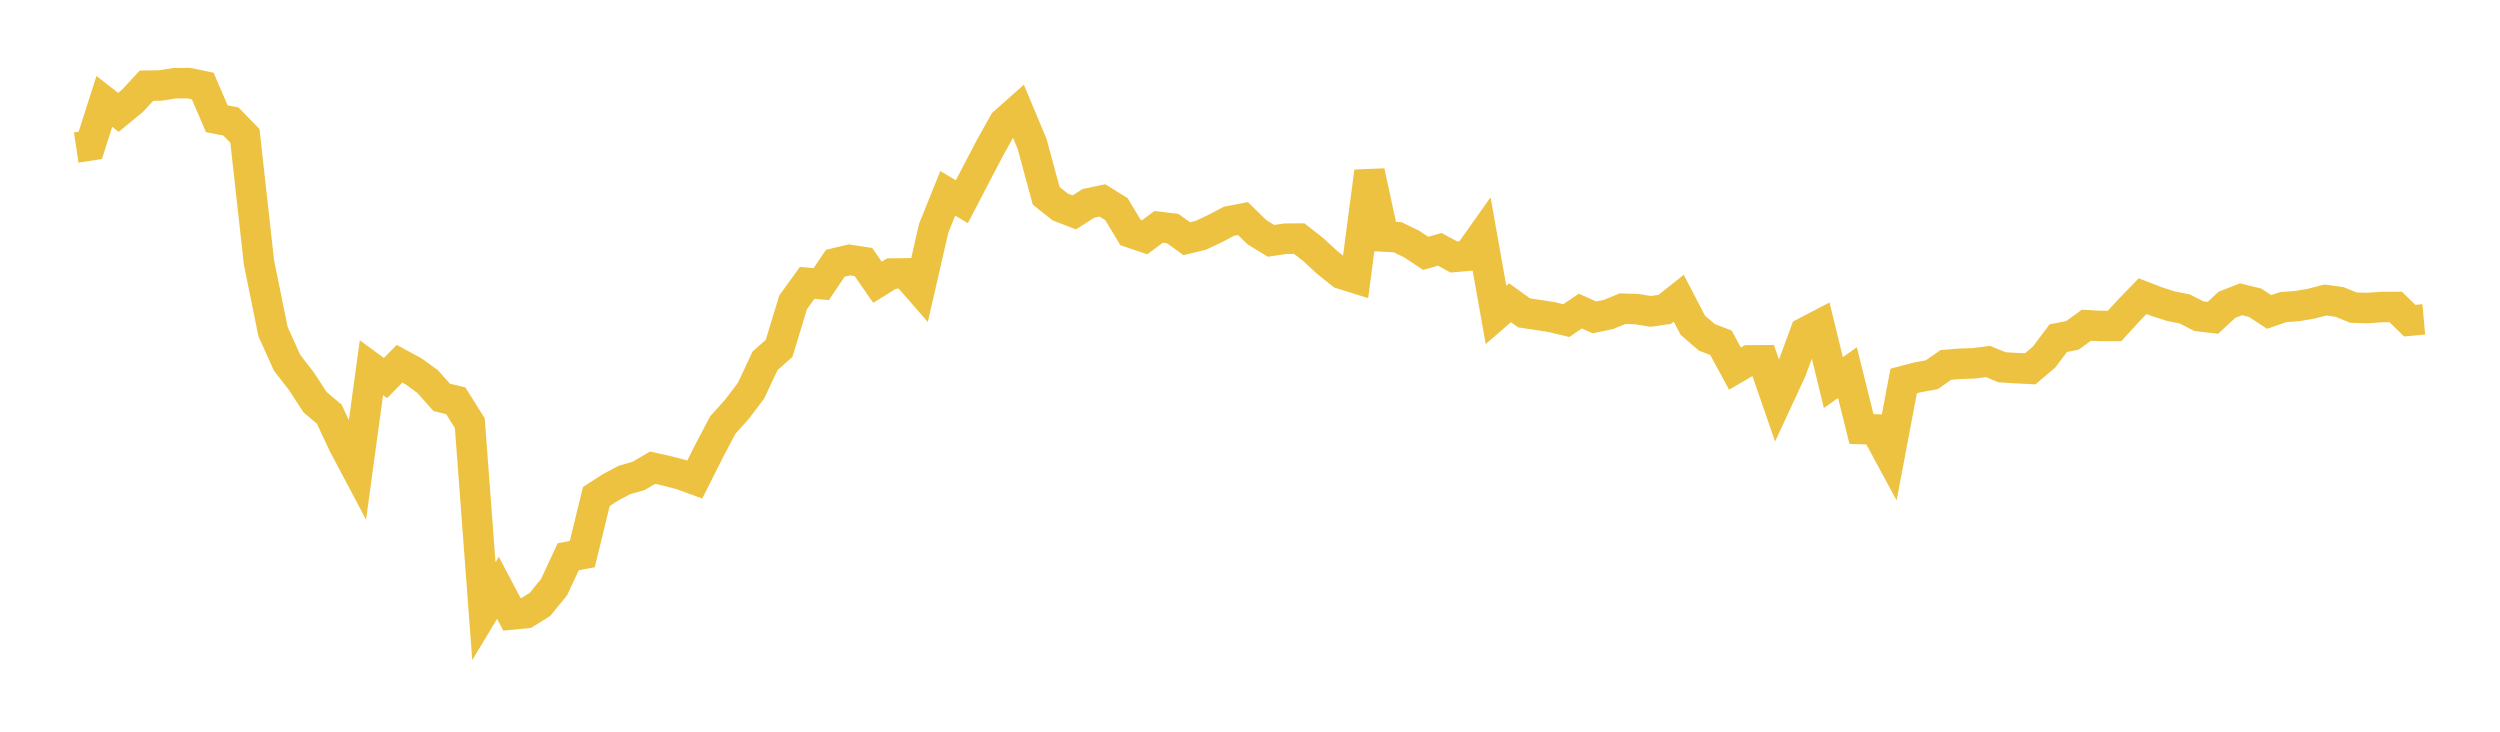 <svg width="164" height="48" xmlns="http://www.w3.org/2000/svg" xmlns:xlink="http://www.w3.org/1999/xlink"><path fill="none" stroke="rgb(237,194,64)" stroke-width="2" d="M5,9.678L5.922,9.539L6.844,6.654L7.766,7.371L8.689,6.614L9.611,5.621L10.533,5.606L11.455,5.46L12.377,5.452L13.299,5.644L14.222,7.788L15.144,7.968L16.066,8.911L16.988,17.213L17.91,21.752L18.832,23.795L19.754,24.984L20.677,26.392L21.599,27.169L22.521,29.139L23.443,30.878L24.365,24.122L25.287,24.8L26.21,23.862L27.132,24.362L28.054,25.031L28.976,26.067L29.898,26.291L30.82,27.764L31.743,40.094L32.665,38.559L33.587,40.308L34.509,40.216L35.431,39.641L36.353,38.507L37.275,36.523L38.198,36.348L39.12,32.571L40.042,31.974L40.964,31.484L41.886,31.223L42.808,30.681L43.731,30.886L44.653,31.122L45.575,31.459L46.497,29.626L47.419,27.876L48.341,26.852L49.263,25.636L50.186,23.675L51.108,22.853L52.03,19.831L52.952,18.557L53.874,18.638L54.796,17.268L55.719,17.049L56.641,17.189L57.563,18.517L58.485,17.945L59.407,17.934L60.329,18.988L61.251,14.972L62.174,12.68L63.096,13.235L64.018,11.463L64.94,9.701L65.862,8.053L66.784,7.234L67.707,9.441L68.629,12.845L69.551,13.579L70.473,13.933L71.395,13.343L72.317,13.147L73.24,13.721L74.162,15.254L75.084,15.567L76.006,14.882L76.928,14.992L77.85,15.66L78.772,15.436L79.695,15.002L80.617,14.514L81.539,14.338L82.461,15.239L83.383,15.8L84.305,15.661L85.228,15.651L86.15,16.373L87.072,17.222L87.994,17.958L88.916,18.248L89.838,11.252L90.76,15.515L91.683,15.562L92.605,16.008L93.527,16.619L94.449,16.356L95.371,16.857L96.293,16.777L97.216,15.472L98.138,20.661L99.06,19.86L99.982,20.524L100.904,20.662L101.826,20.809L102.749,21.033L103.671,20.406L104.593,20.821L105.515,20.629L106.437,20.25L107.359,20.277L108.281,20.428L109.204,20.295L110.126,19.563L111.048,21.336L111.97,22.13L112.892,22.482L113.814,24.18L114.737,23.641L115.659,23.634L116.581,26.295L117.503,24.309L118.425,21.8L119.347,21.319L120.269,25.098L121.192,24.442L122.114,28.146L123.036,28.172L123.958,29.876L124.88,24.992L125.802,24.752L126.725,24.583L127.647,23.94L128.569,23.863L129.491,23.834L130.413,23.714L131.335,24.092L132.257,24.15L133.18,24.195L134.102,23.413L135.024,22.183L135.946,22.002L136.868,21.334L137.79,21.385L138.713,21.384L139.635,20.377L140.557,19.427L141.479,19.785L142.401,20.083L143.323,20.267L144.246,20.742L145.168,20.849L146.09,19.992L147.012,19.633L147.934,19.859L148.856,20.464L149.778,20.147L150.701,20.077L151.623,19.92L152.545,19.681L153.467,19.806L154.389,20.18L155.311,20.208L156.234,20.141L157.156,20.135L158.078,21.035L159,20.952"></path></svg>